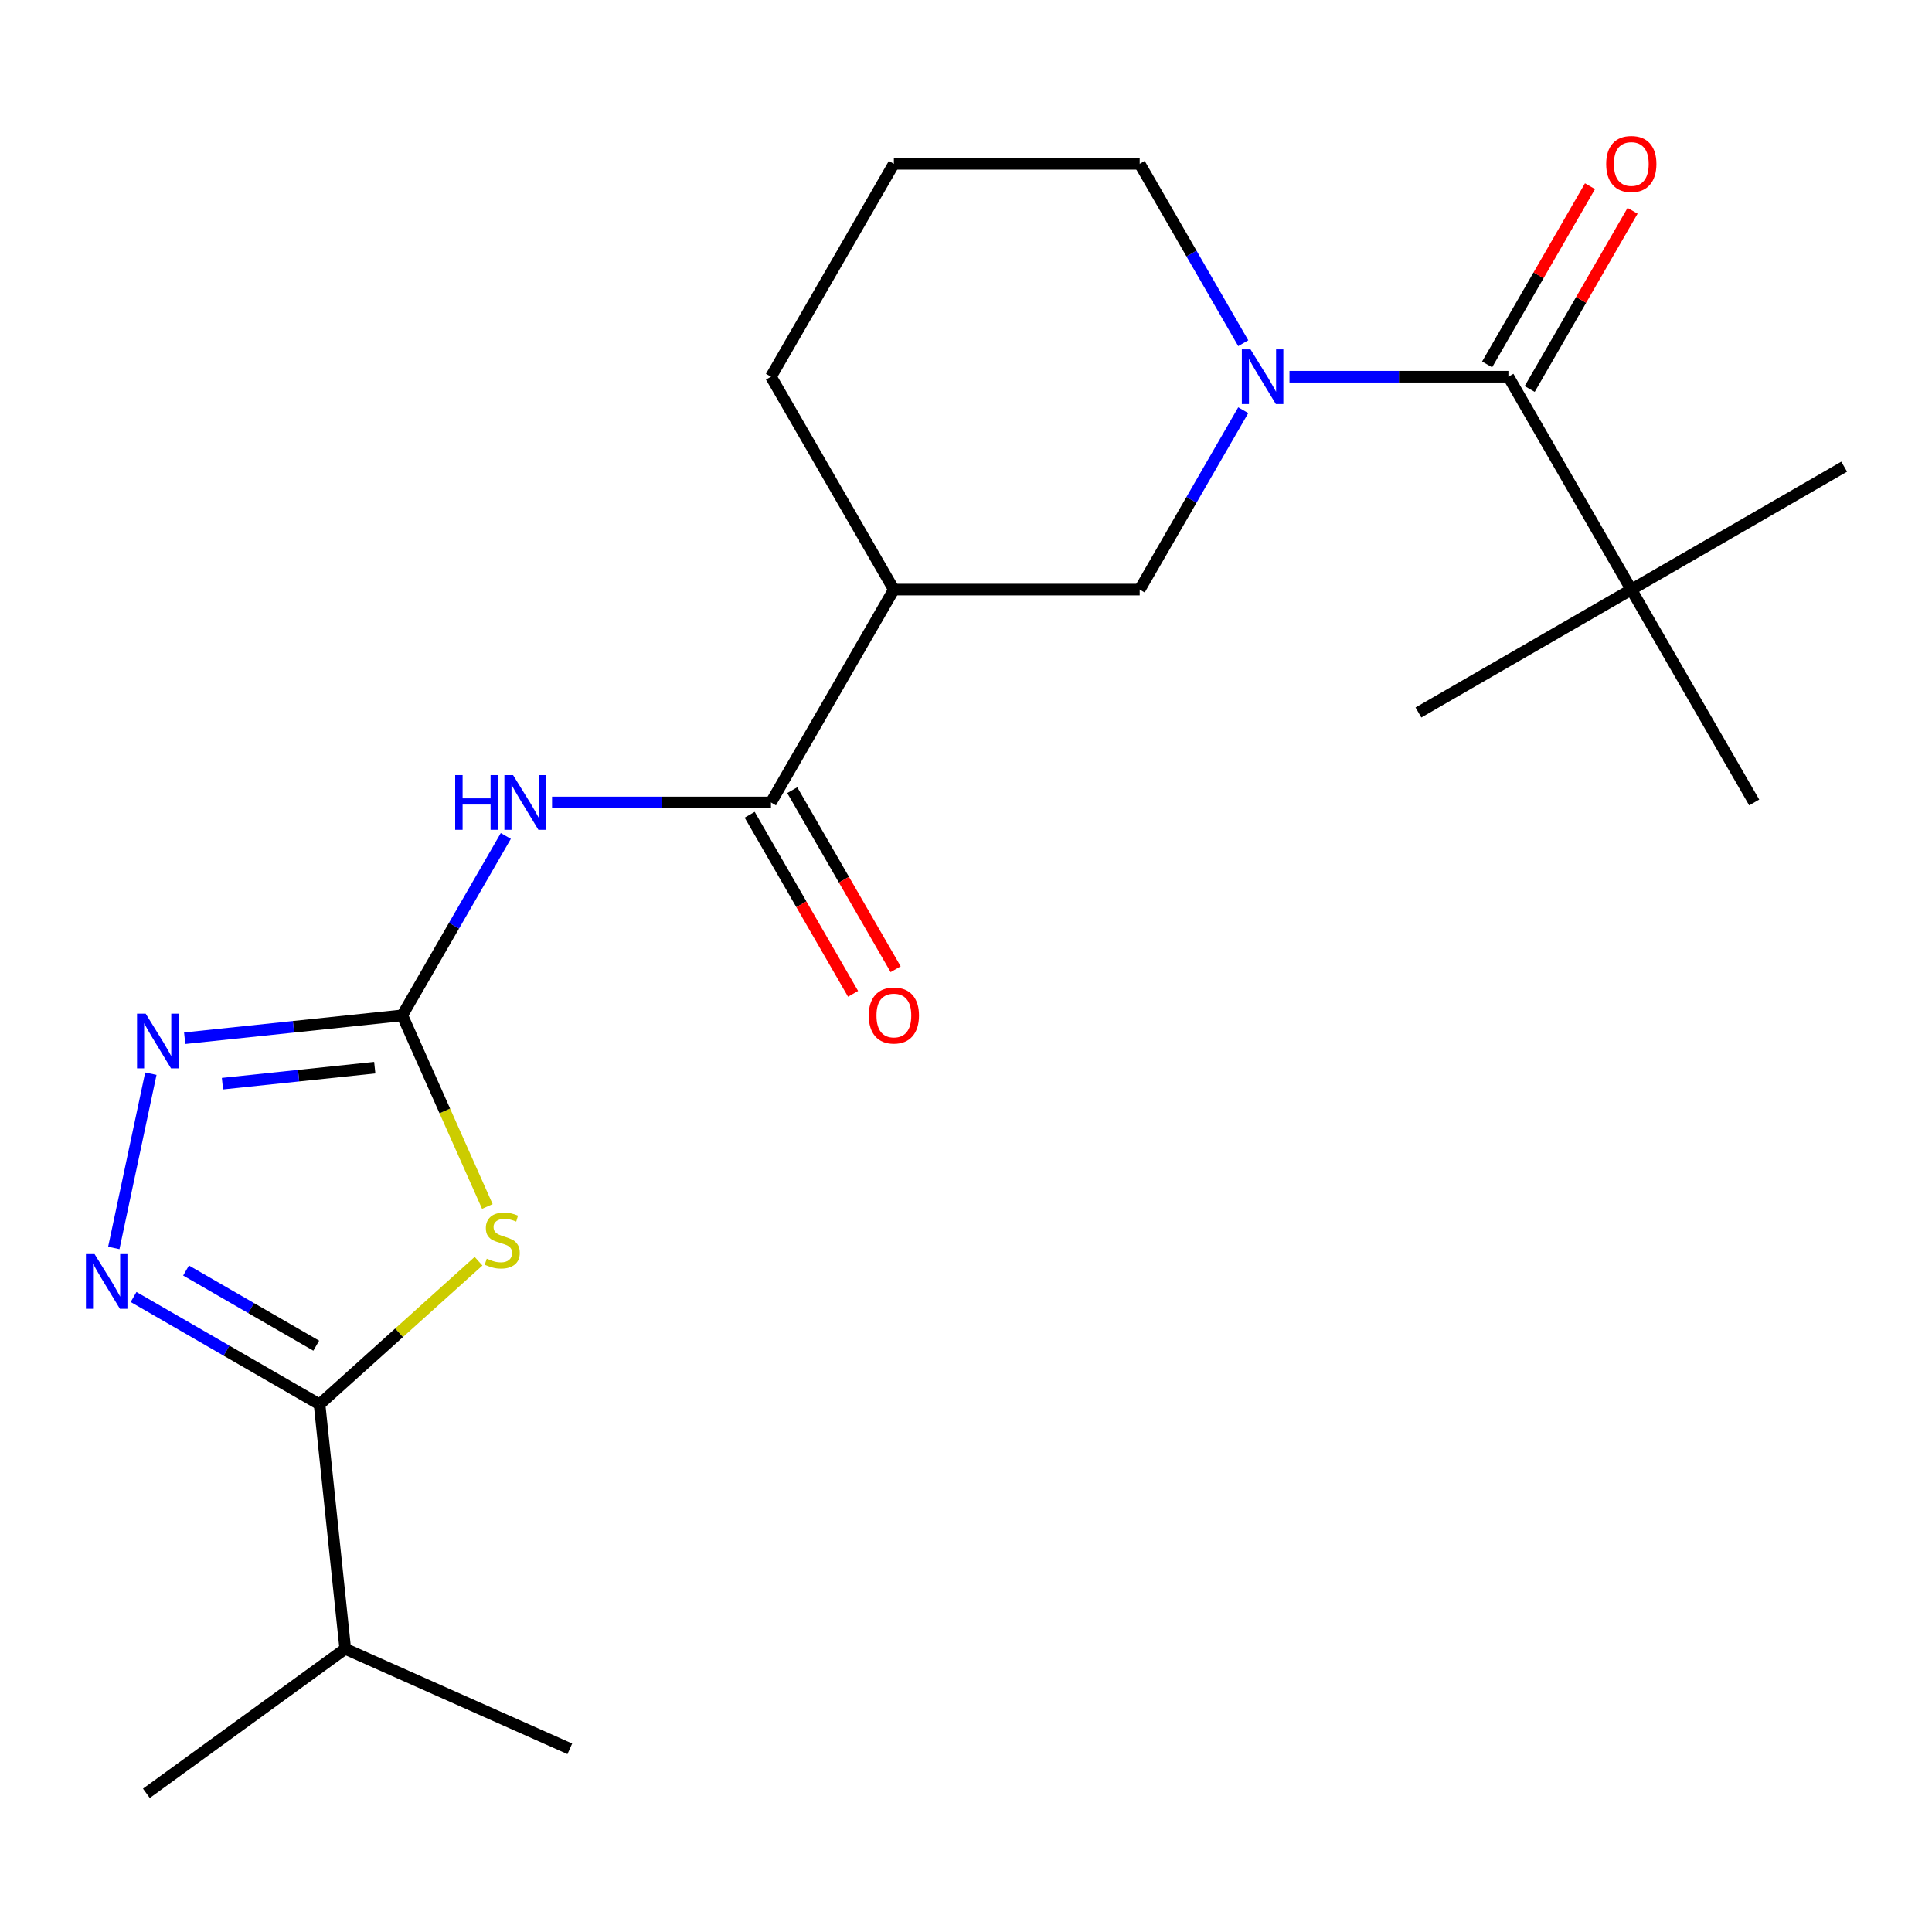 <?xml version='1.0' encoding='iso-8859-1'?>
<svg version='1.1' baseProfile='full'
              xmlns='http://www.w3.org/2000/svg'
                      xmlns:rdkit='http://www.rdkit.org/xml'
                      xmlns:xlink='http://www.w3.org/1999/xlink'
                  xml:space='preserve'
width='1000px' height='1000px' viewBox='0 0 1000 1000'>
<!-- END OF HEADER -->
<rect style='opacity:1.0;fill:#FFFFFF;stroke:none' width='1000' height='1000' x='0' y='0'> </rect>
<path class='bond-0' d='M 252.251,624.468 L 230.228,575.002' style='fill:none;fill-rule:evenodd;stroke:#CCCC00;stroke-width:6px;stroke-linecap:butt;stroke-linejoin:miter;stroke-opacity:1' />
<path class='bond-0' d='M 230.228,575.002 L 208.204,525.537' style='fill:none;fill-rule:evenodd;stroke:#000000;stroke-width:6px;stroke-linecap:butt;stroke-linejoin:miter;stroke-opacity:1' />
<path class='bond-2' d='M 247.693,652.808 L 206.548,689.855' style='fill:none;fill-rule:evenodd;stroke:#CCCC00;stroke-width:6px;stroke-linecap:butt;stroke-linejoin:miter;stroke-opacity:1' />
<path class='bond-2' d='M 206.548,689.855 L 165.403,726.903' style='fill:none;fill-rule:evenodd;stroke:#000000;stroke-width:6px;stroke-linecap:butt;stroke-linejoin:miter;stroke-opacity:1' />
<path class='bond-4' d='M 208.204,525.537 L 235.006,479.115' style='fill:none;fill-rule:evenodd;stroke:#000000;stroke-width:6px;stroke-linecap:butt;stroke-linejoin:miter;stroke-opacity:1' />
<path class='bond-4' d='M 235.006,479.115 L 261.808,432.692' style='fill:none;fill-rule:evenodd;stroke:#0000FF;stroke-width:6px;stroke-linecap:butt;stroke-linejoin:miter;stroke-opacity:1' />
<path class='bond-5' d='M 208.204,525.537 L 151.897,531.455' style='fill:none;fill-rule:evenodd;stroke:#000000;stroke-width:6px;stroke-linecap:butt;stroke-linejoin:miter;stroke-opacity:1' />
<path class='bond-5' d='M 151.897,531.455 L 95.591,537.373' style='fill:none;fill-rule:evenodd;stroke:#0000FF;stroke-width:6px;stroke-linecap:butt;stroke-linejoin:miter;stroke-opacity:1' />
<path class='bond-5' d='M 193.972,552.619 L 154.557,556.762' style='fill:none;fill-rule:evenodd;stroke:#000000;stroke-width:6px;stroke-linecap:butt;stroke-linejoin:miter;stroke-opacity:1' />
<path class='bond-5' d='M 154.557,556.762 L 115.143,560.905' style='fill:none;fill-rule:evenodd;stroke:#0000FF;stroke-width:6px;stroke-linecap:butt;stroke-linejoin:miter;stroke-opacity:1' />
<path class='bond-1' d='M 69.138,671.324 L 117.27,699.113' style='fill:none;fill-rule:evenodd;stroke:#0000FF;stroke-width:6px;stroke-linecap:butt;stroke-linejoin:miter;stroke-opacity:1' />
<path class='bond-1' d='M 117.27,699.113 L 165.403,726.903' style='fill:none;fill-rule:evenodd;stroke:#000000;stroke-width:6px;stroke-linecap:butt;stroke-linejoin:miter;stroke-opacity:1' />
<path class='bond-1' d='M 96.301,657.624 L 129.993,677.076' style='fill:none;fill-rule:evenodd;stroke:#0000FF;stroke-width:6px;stroke-linecap:butt;stroke-linejoin:miter;stroke-opacity:1' />
<path class='bond-1' d='M 129.993,677.076 L 163.686,696.529' style='fill:none;fill-rule:evenodd;stroke:#000000;stroke-width:6px;stroke-linecap:butt;stroke-linejoin:miter;stroke-opacity:1' />
<path class='bond-22' d='M 58.903,645.946 L 78.078,555.734' style='fill:none;fill-rule:evenodd;stroke:#0000FF;stroke-width:6px;stroke-linecap:butt;stroke-linejoin:miter;stroke-opacity:1' />
<path class='bond-13' d='M 165.403,726.903 L 178.702,853.437' style='fill:none;fill-rule:evenodd;stroke:#000000;stroke-width:6px;stroke-linecap:butt;stroke-linejoin:miter;stroke-opacity:1' />
<path class='bond-3' d='M 643.502,212.321 L 616.7,258.744' style='fill:none;fill-rule:evenodd;stroke:#0000FF;stroke-width:6px;stroke-linecap:butt;stroke-linejoin:miter;stroke-opacity:1' />
<path class='bond-3' d='M 616.7,258.744 L 589.898,305.166' style='fill:none;fill-rule:evenodd;stroke:#000000;stroke-width:6px;stroke-linecap:butt;stroke-linejoin:miter;stroke-opacity:1' />
<path class='bond-6' d='M 667.434,194.981 L 724.089,194.981' style='fill:none;fill-rule:evenodd;stroke:#0000FF;stroke-width:6px;stroke-linecap:butt;stroke-linejoin:miter;stroke-opacity:1' />
<path class='bond-6' d='M 724.089,194.981 L 780.744,194.981' style='fill:none;fill-rule:evenodd;stroke:#000000;stroke-width:6px;stroke-linecap:butt;stroke-linejoin:miter;stroke-opacity:1' />
<path class='bond-23' d='M 643.502,177.64 L 616.7,131.218' style='fill:none;fill-rule:evenodd;stroke:#0000FF;stroke-width:6px;stroke-linecap:butt;stroke-linejoin:miter;stroke-opacity:1' />
<path class='bond-23' d='M 616.7,131.218 L 589.898,84.795' style='fill:none;fill-rule:evenodd;stroke:#000000;stroke-width:6px;stroke-linecap:butt;stroke-linejoin:miter;stroke-opacity:1' />
<path class='bond-7' d='M 285.74,415.352 L 342.396,415.352' style='fill:none;fill-rule:evenodd;stroke:#0000FF;stroke-width:6px;stroke-linecap:butt;stroke-linejoin:miter;stroke-opacity:1' />
<path class='bond-7' d='M 342.396,415.352 L 399.051,415.352' style='fill:none;fill-rule:evenodd;stroke:#000000;stroke-width:6px;stroke-linecap:butt;stroke-linejoin:miter;stroke-opacity:1' />
<path class='bond-10' d='M 780.744,194.981 L 844.36,305.166' style='fill:none;fill-rule:evenodd;stroke:#000000;stroke-width:6px;stroke-linecap:butt;stroke-linejoin:miter;stroke-opacity:1' />
<path class='bond-11' d='M 791.763,201.342 L 818.392,155.22' style='fill:none;fill-rule:evenodd;stroke:#000000;stroke-width:6px;stroke-linecap:butt;stroke-linejoin:miter;stroke-opacity:1' />
<path class='bond-11' d='M 818.392,155.22 L 845.02,109.098' style='fill:none;fill-rule:evenodd;stroke:#FF0000;stroke-width:6px;stroke-linecap:butt;stroke-linejoin:miter;stroke-opacity:1' />
<path class='bond-11' d='M 769.726,188.619 L 796.355,142.497' style='fill:none;fill-rule:evenodd;stroke:#000000;stroke-width:6px;stroke-linecap:butt;stroke-linejoin:miter;stroke-opacity:1' />
<path class='bond-11' d='M 796.355,142.497 L 822.983,96.374' style='fill:none;fill-rule:evenodd;stroke:#FF0000;stroke-width:6px;stroke-linecap:butt;stroke-linejoin:miter;stroke-opacity:1' />
<path class='bond-8' d='M 399.051,415.352 L 462.666,305.166' style='fill:none;fill-rule:evenodd;stroke:#000000;stroke-width:6px;stroke-linecap:butt;stroke-linejoin:miter;stroke-opacity:1' />
<path class='bond-12' d='M 388.032,421.713 L 414.788,468.055' style='fill:none;fill-rule:evenodd;stroke:#000000;stroke-width:6px;stroke-linecap:butt;stroke-linejoin:miter;stroke-opacity:1' />
<path class='bond-12' d='M 414.788,468.055 L 441.544,514.398' style='fill:none;fill-rule:evenodd;stroke:#FF0000;stroke-width:6px;stroke-linecap:butt;stroke-linejoin:miter;stroke-opacity:1' />
<path class='bond-12' d='M 410.069,408.99 L 436.825,455.332' style='fill:none;fill-rule:evenodd;stroke:#000000;stroke-width:6px;stroke-linecap:butt;stroke-linejoin:miter;stroke-opacity:1' />
<path class='bond-12' d='M 436.825,455.332 L 463.581,501.675' style='fill:none;fill-rule:evenodd;stroke:#FF0000;stroke-width:6px;stroke-linecap:butt;stroke-linejoin:miter;stroke-opacity:1' />
<path class='bond-9' d='M 462.666,305.166 L 589.898,305.166' style='fill:none;fill-rule:evenodd;stroke:#000000;stroke-width:6px;stroke-linecap:butt;stroke-linejoin:miter;stroke-opacity:1' />
<path class='bond-15' d='M 462.666,305.166 L 399.051,194.981' style='fill:none;fill-rule:evenodd;stroke:#000000;stroke-width:6px;stroke-linecap:butt;stroke-linejoin:miter;stroke-opacity:1' />
<path class='bond-17' d='M 844.36,305.166 L 954.545,241.55' style='fill:none;fill-rule:evenodd;stroke:#000000;stroke-width:6px;stroke-linecap:butt;stroke-linejoin:miter;stroke-opacity:1' />
<path class='bond-18' d='M 844.36,305.166 L 734.175,368.782' style='fill:none;fill-rule:evenodd;stroke:#000000;stroke-width:6px;stroke-linecap:butt;stroke-linejoin:miter;stroke-opacity:1' />
<path class='bond-19' d='M 844.36,305.166 L 907.976,415.352' style='fill:none;fill-rule:evenodd;stroke:#000000;stroke-width:6px;stroke-linecap:butt;stroke-linejoin:miter;stroke-opacity:1' />
<path class='bond-20' d='M 178.702,853.437 L 75.77,928.221' style='fill:none;fill-rule:evenodd;stroke:#000000;stroke-width:6px;stroke-linecap:butt;stroke-linejoin:miter;stroke-opacity:1' />
<path class='bond-21' d='M 178.702,853.437 L 294.933,905.186' style='fill:none;fill-rule:evenodd;stroke:#000000;stroke-width:6px;stroke-linecap:butt;stroke-linejoin:miter;stroke-opacity:1' />
<path class='bond-14' d='M 589.898,84.795 L 462.666,84.795' style='fill:none;fill-rule:evenodd;stroke:#000000;stroke-width:6px;stroke-linecap:butt;stroke-linejoin:miter;stroke-opacity:1' />
<path class='bond-16' d='M 399.051,194.981 L 462.666,84.795' style='fill:none;fill-rule:evenodd;stroke:#000000;stroke-width:6px;stroke-linecap:butt;stroke-linejoin:miter;stroke-opacity:1' />
<path  class='atom-0' d='M 251.954 651.488
Q 252.274 651.608, 253.594 652.168
Q 254.914 652.728, 256.354 653.088
Q 257.834 653.408, 259.274 653.408
Q 261.954 653.408, 263.514 652.128
Q 265.074 650.808, 265.074 648.528
Q 265.074 646.968, 264.274 646.008
Q 263.514 645.048, 262.314 644.528
Q 261.114 644.008, 259.114 643.408
Q 256.594 642.648, 255.074 641.928
Q 253.594 641.208, 252.514 639.688
Q 251.474 638.168, 251.474 635.608
Q 251.474 632.048, 253.874 629.848
Q 256.314 627.648, 261.114 627.648
Q 264.394 627.648, 268.114 629.208
L 267.194 632.288
Q 263.794 630.888, 261.234 630.888
Q 258.474 630.888, 256.954 632.048
Q 255.434 633.168, 255.474 635.128
Q 255.474 636.648, 256.234 637.568
Q 257.034 638.488, 258.154 639.008
Q 259.314 639.528, 261.234 640.128
Q 263.794 640.928, 265.314 641.728
Q 266.834 642.528, 267.914 644.168
Q 269.034 645.768, 269.034 648.528
Q 269.034 652.448, 266.394 654.568
Q 263.794 656.648, 259.434 656.648
Q 256.914 656.648, 254.994 656.088
Q 253.114 655.568, 250.874 654.648
L 251.954 651.488
' fill='#CCCC00'/>
<path  class='atom-2' d='M 48.957 649.127
L 58.237 664.127
Q 59.157 665.607, 60.637 668.287
Q 62.117 670.967, 62.197 671.127
L 62.197 649.127
L 65.957 649.127
L 65.957 677.447
L 62.077 677.447
L 52.117 661.047
Q 50.957 659.127, 49.717 656.927
Q 48.517 654.727, 48.157 654.047
L 48.157 677.447
L 44.477 677.447
L 44.477 649.127
L 48.957 649.127
' fill='#0000FF'/>
<path  class='atom-4' d='M 647.253 180.821
L 656.533 195.821
Q 657.453 197.301, 658.933 199.981
Q 660.413 202.661, 660.493 202.821
L 660.493 180.821
L 664.253 180.821
L 664.253 209.141
L 660.373 209.141
L 650.413 192.741
Q 649.253 190.821, 648.013 188.621
Q 646.813 186.421, 646.453 185.741
L 646.453 209.141
L 642.773 209.141
L 642.773 180.821
L 647.253 180.821
' fill='#0000FF'/>
<path  class='atom-5' d='M 235.6 401.192
L 239.44 401.192
L 239.44 413.232
L 253.92 413.232
L 253.92 401.192
L 257.76 401.192
L 257.76 429.512
L 253.92 429.512
L 253.92 416.432
L 239.44 416.432
L 239.44 429.512
L 235.6 429.512
L 235.6 401.192
' fill='#0000FF'/>
<path  class='atom-5' d='M 265.56 401.192
L 274.84 416.192
Q 275.76 417.672, 277.24 420.352
Q 278.72 423.032, 278.8 423.192
L 278.8 401.192
L 282.56 401.192
L 282.56 429.512
L 278.68 429.512
L 268.72 413.112
Q 267.56 411.192, 266.32 408.992
Q 265.12 406.792, 264.76 406.112
L 264.76 429.512
L 261.08 429.512
L 261.08 401.192
L 265.56 401.192
' fill='#0000FF'/>
<path  class='atom-6' d='M 75.41 524.676
L 84.69 539.676
Q 85.61 541.156, 87.09 543.836
Q 88.57 546.516, 88.65 546.676
L 88.65 524.676
L 92.41 524.676
L 92.41 552.996
L 88.53 552.996
L 78.57 536.596
Q 77.41 534.676, 76.17 532.476
Q 74.97 530.276, 74.61 529.596
L 74.61 552.996
L 70.93 552.996
L 70.93 524.676
L 75.41 524.676
' fill='#0000FF'/>
<path  class='atom-12' d='M 831.36 84.875
Q 831.36 78.075, 834.72 74.275
Q 838.08 70.475, 844.36 70.475
Q 850.64 70.475, 854 74.275
Q 857.36 78.075, 857.36 84.875
Q 857.36 91.755, 853.96 95.675
Q 850.56 99.555, 844.36 99.555
Q 838.12 99.555, 834.72 95.675
Q 831.36 91.795, 831.36 84.875
M 844.36 96.355
Q 848.68 96.355, 851 93.475
Q 853.36 90.555, 853.36 84.875
Q 853.36 79.315, 851 76.515
Q 848.68 73.675, 844.36 73.675
Q 840.04 73.675, 837.68 76.475
Q 835.36 79.275, 835.36 84.875
Q 835.36 90.595, 837.68 93.475
Q 840.04 96.355, 844.36 96.355
' fill='#FF0000'/>
<path  class='atom-13' d='M 449.666 525.617
Q 449.666 518.817, 453.026 515.017
Q 456.386 511.217, 462.666 511.217
Q 468.946 511.217, 472.306 515.017
Q 475.666 518.817, 475.666 525.617
Q 475.666 532.497, 472.266 536.417
Q 468.866 540.297, 462.666 540.297
Q 456.426 540.297, 453.026 536.417
Q 449.666 532.537, 449.666 525.617
M 462.666 537.097
Q 466.986 537.097, 469.306 534.217
Q 471.666 531.297, 471.666 525.617
Q 471.666 520.057, 469.306 517.257
Q 466.986 514.417, 462.666 514.417
Q 458.346 514.417, 455.986 517.217
Q 453.666 520.017, 453.666 525.617
Q 453.666 531.337, 455.986 534.217
Q 458.346 537.097, 462.666 537.097
' fill='#FF0000'/>
</svg>
